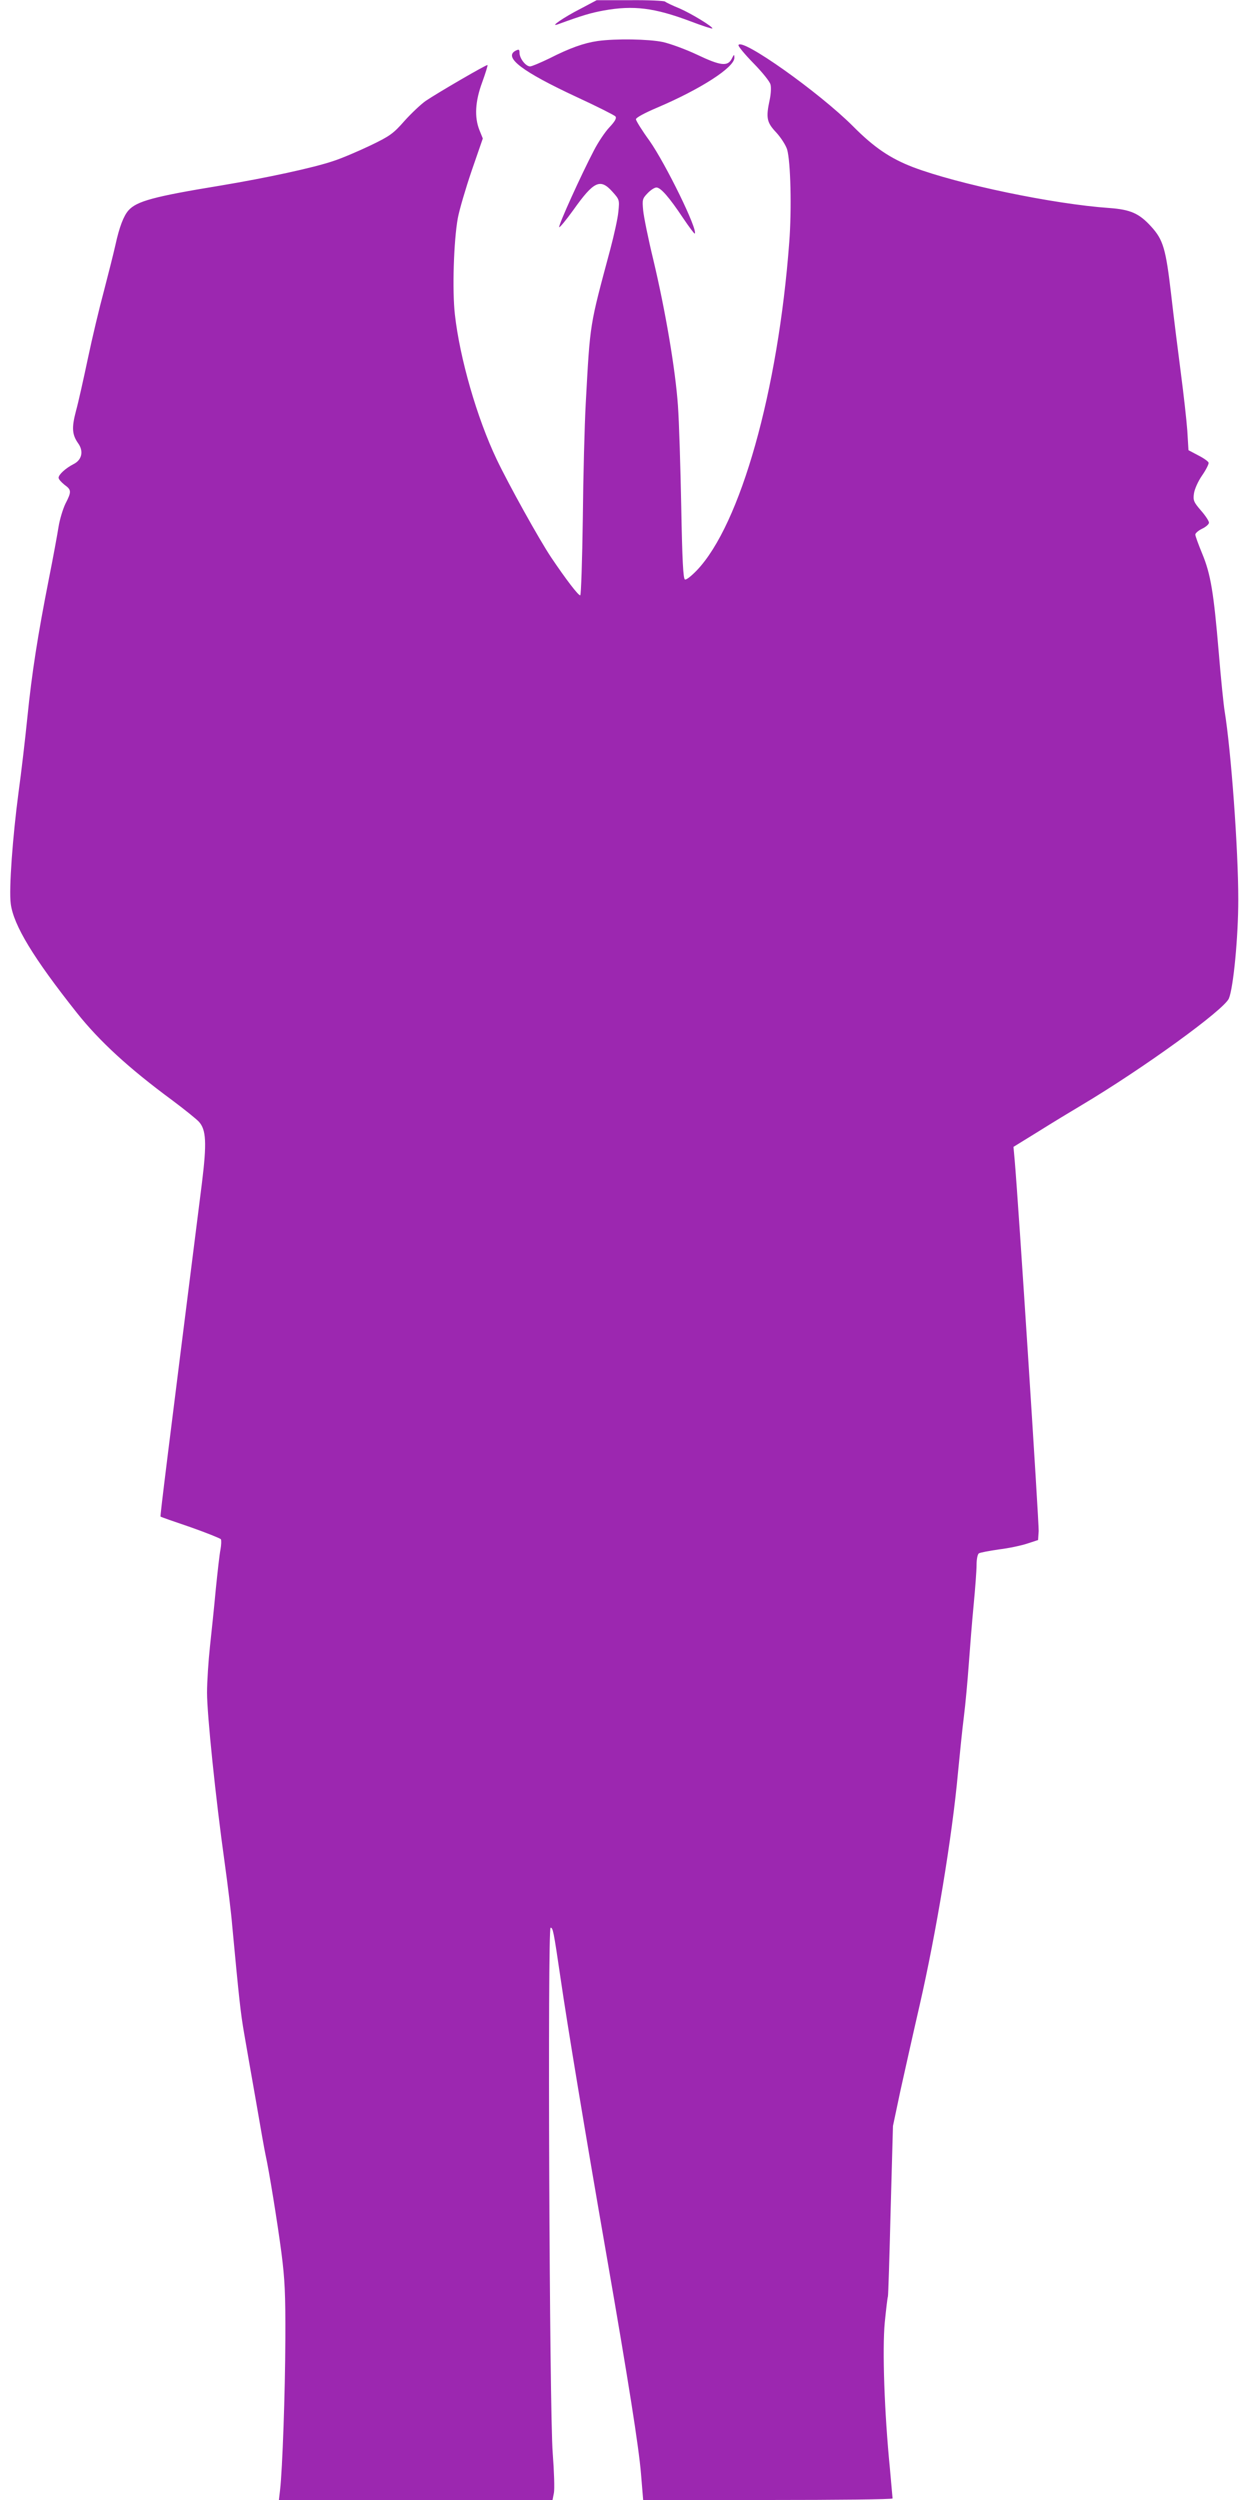 <?xml version="1.0" standalone="no"?>
<!DOCTYPE svg PUBLIC "-//W3C//DTD SVG 20010904//EN"
 "http://www.w3.org/TR/2001/REC-SVG-20010904/DTD/svg10.dtd">
<svg version="1.0" xmlns="http://www.w3.org/2000/svg"
 width="640pt" height="1280pt" viewBox="0 0 640 1280"
 preserveAspectRatio="xMidYMid meet">
<g transform="translate(0,1280) scale(0.1,-0.1)"
fill="#9c27b0" stroke="none">
<path d="M2970 12754 c-84 -43 -158 -94 -115 -79 131 48 171 59 235 71 154 28
261 14 445 -55 60 -23 110 -39 112 -37 7 7 -106 76 -168 103 -35 14 -68 30
-74 35 -5 4 -86 8 -180 7 l-170 0 -85 -45z"/>
<path d="M3060 12590 c-70 -10 -143 -36 -247 -89 -46 -22 -90 -41 -99 -41 -22
0 -53 40 -54 68 0 20 -3 21 -21 12 -62 -34 37 -108 314 -237 104 -48 193 -93
198 -99 7 -9 -2 -25 -31 -56 -22 -23 -58 -77 -79 -118 -65 -124 -182 -382
-178 -393 1 -5 34 34 72 87 105 148 138 164 200 95 37 -41 37 -43 31 -103 -3
-34 -22 -119 -41 -191 -107 -400 -103 -370 -126 -790 -6 -110 -13 -375 -15
-590 -3 -214 -9 -391 -13 -393 -9 -3 -75 84 -149 194 -61 91 -218 374 -279
502 -101 212 -189 518 -214 742 -14 123 -6 377 15 493 8 43 40 152 71 243 l57
165 -17 42 c-27 67 -22 149 14 246 17 47 29 86 27 88 -4 4 -255 -142 -317
-184 -24 -17 -73 -63 -108 -102 -57 -65 -75 -78 -175 -126 -61 -29 -147 -66
-191 -80 -101 -34 -336 -85 -575 -125 -342 -56 -430 -80 -472 -127 -25 -28
-47 -85 -67 -177 -10 -45 -37 -151 -59 -236 -23 -85 -60 -240 -82 -345 -22
-104 -49 -226 -61 -269 -23 -87 -20 -122 12 -167 28 -40 18 -84 -24 -105 -41
-21 -77 -54 -77 -70 0 -8 14 -23 30 -36 36 -26 37 -35 5 -97 -13 -27 -29 -80
-35 -117 -6 -38 -28 -159 -50 -269 -56 -284 -87 -480 -110 -709 -11 -109 -31
-281 -45 -382 -30 -226 -50 -496 -40 -571 14 -110 116 -278 338 -558 116 -146
266 -284 487 -447 63 -47 125 -97 138 -111 38 -41 41 -109 16 -313 -179 -1419
-215 -1707 -212 -1709 2 -2 70 -26 153 -54 82 -29 152 -57 156 -62 3 -6 2 -29
-2 -52 -5 -23 -15 -114 -24 -202 -8 -88 -22 -221 -30 -295 -8 -74 -15 -181
-15 -237 0 -111 44 -540 90 -868 16 -115 34 -262 39 -325 35 -374 43 -448 61
-551 11 -63 38 -220 61 -349 22 -129 44 -253 49 -275 17 -76 60 -340 81 -500
17 -133 21 -207 20 -440 -1 -276 -15 -670 -27 -773 l-6 -52 700 0 701 0 7 36
c4 20 1 111 -6 203 -17 210 -27 2691 -11 2691 12 0 15 -13 52 -265 32 -221
126 -790 234 -1410 113 -650 166 -986 177 -1122 l11 -133 639 0 c351 0 638 3
638 8 0 4 -7 75 -14 157 -28 283 -39 606 -26 744 7 69 14 129 16 132 2 3 8
201 14 440 l12 434 38 180 c22 99 66 297 99 440 84 368 166 860 196 1190 9 94
22 222 30 285 8 63 19 184 25 267 6 84 17 222 25 305 8 84 15 176 15 205 0 30
5 55 12 60 7 4 54 13 103 20 50 6 115 20 145 30 l55 18 3 46 c2 38 -104 1688
-123 1901 l-6 66 128 79 c70 44 169 104 218 133 316 188 733 490 757 548 23
55 48 315 48 505 0 262 -37 764 -70 967 -5 30 -19 165 -30 300 -26 307 -41
400 -85 506 -19 46 -35 90 -35 97 0 7 16 21 35 30 19 9 35 23 35 31 0 8 -18
36 -41 62 -37 43 -41 52 -36 87 3 22 21 63 42 93 20 29 35 59 33 65 -2 7 -26
24 -54 38 l-49 26 -6 100 c-4 55 -19 188 -33 295 -14 107 -37 290 -50 405 -27
231 -40 277 -102 345 -61 67 -105 87 -214 95 -288 20 -775 122 -1005 209 -117
45 -200 101 -308 210 -174 174 -572 456 -586 415 -2 -6 33 -48 77 -93 44 -45
84 -94 87 -109 4 -14 2 -49 -4 -77 -20 -93 -16 -116 33 -168 24 -26 49 -65 56
-87 18 -62 24 -304 11 -475 -57 -762 -250 -1446 -473 -1680 -27 -28 -54 -50
-61 -47 -9 3 -14 98 -19 372 -4 203 -11 437 -17 519 -13 185 -64 485 -126 746
-26 107 -49 221 -52 253 -5 54 -4 60 22 87 16 17 36 30 46 30 22 0 66 -51 136
-156 31 -46 58 -82 60 -80 18 17 -149 358 -232 476 -38 52 -68 101 -69 109 -1
8 43 32 109 60 223 95 395 206 395 255 0 19 -2 19 -13 -4 -21 -42 -58 -37
-178 20 -59 28 -139 57 -176 65 -72 15 -240 18 -333 5z"/>
</g>
</svg>

